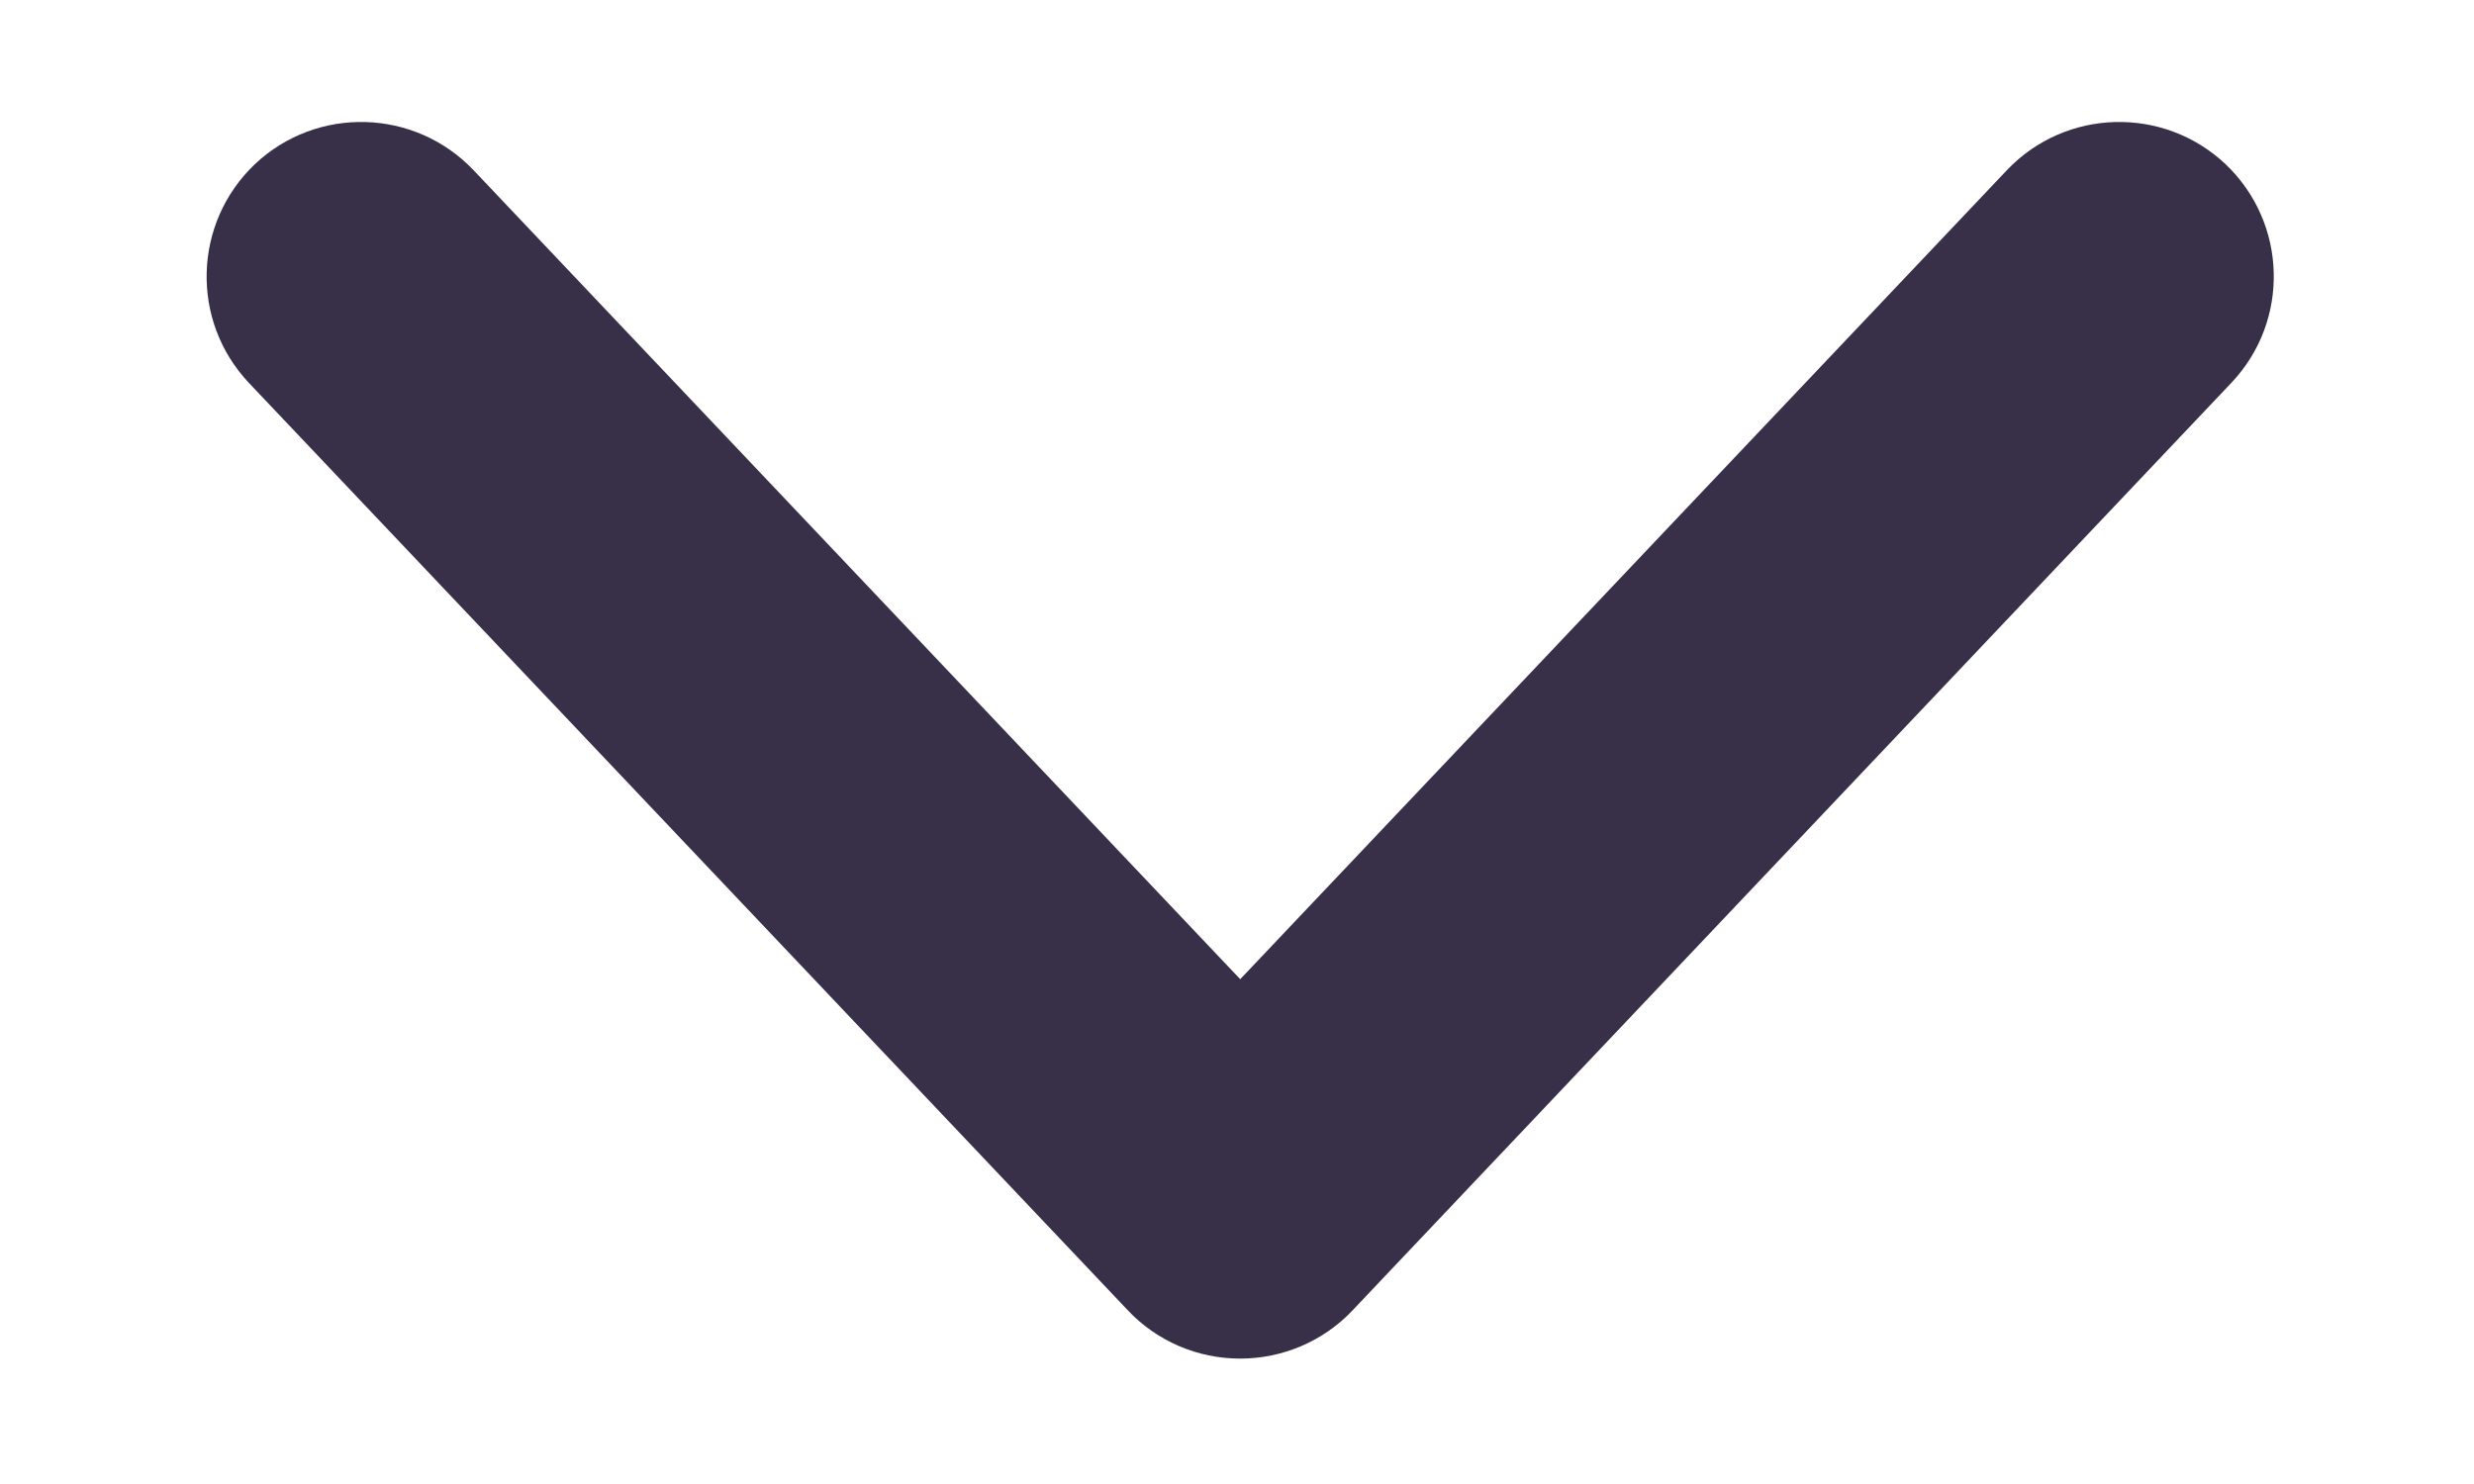 <svg width="10" height="6" viewBox="0 0 10 6" fill="none" xmlns="http://www.w3.org/2000/svg">
<path fill-rule="evenodd" clip-rule="evenodd" d="M1.03 0.664C1.281 0.427 1.676 0.438 1.914 0.688L5.013 3.959L8.112 0.688C8.349 0.438 8.745 0.427 8.996 0.664C9.246 0.902 9.257 1.297 9.019 1.548L5.467 5.298C5.349 5.423 5.184 5.493 5.013 5.493C4.841 5.493 4.677 5.423 4.559 5.298L1.006 1.548C0.769 1.297 0.78 0.902 1.03 0.664Z" fill="#383048"/>
</svg>